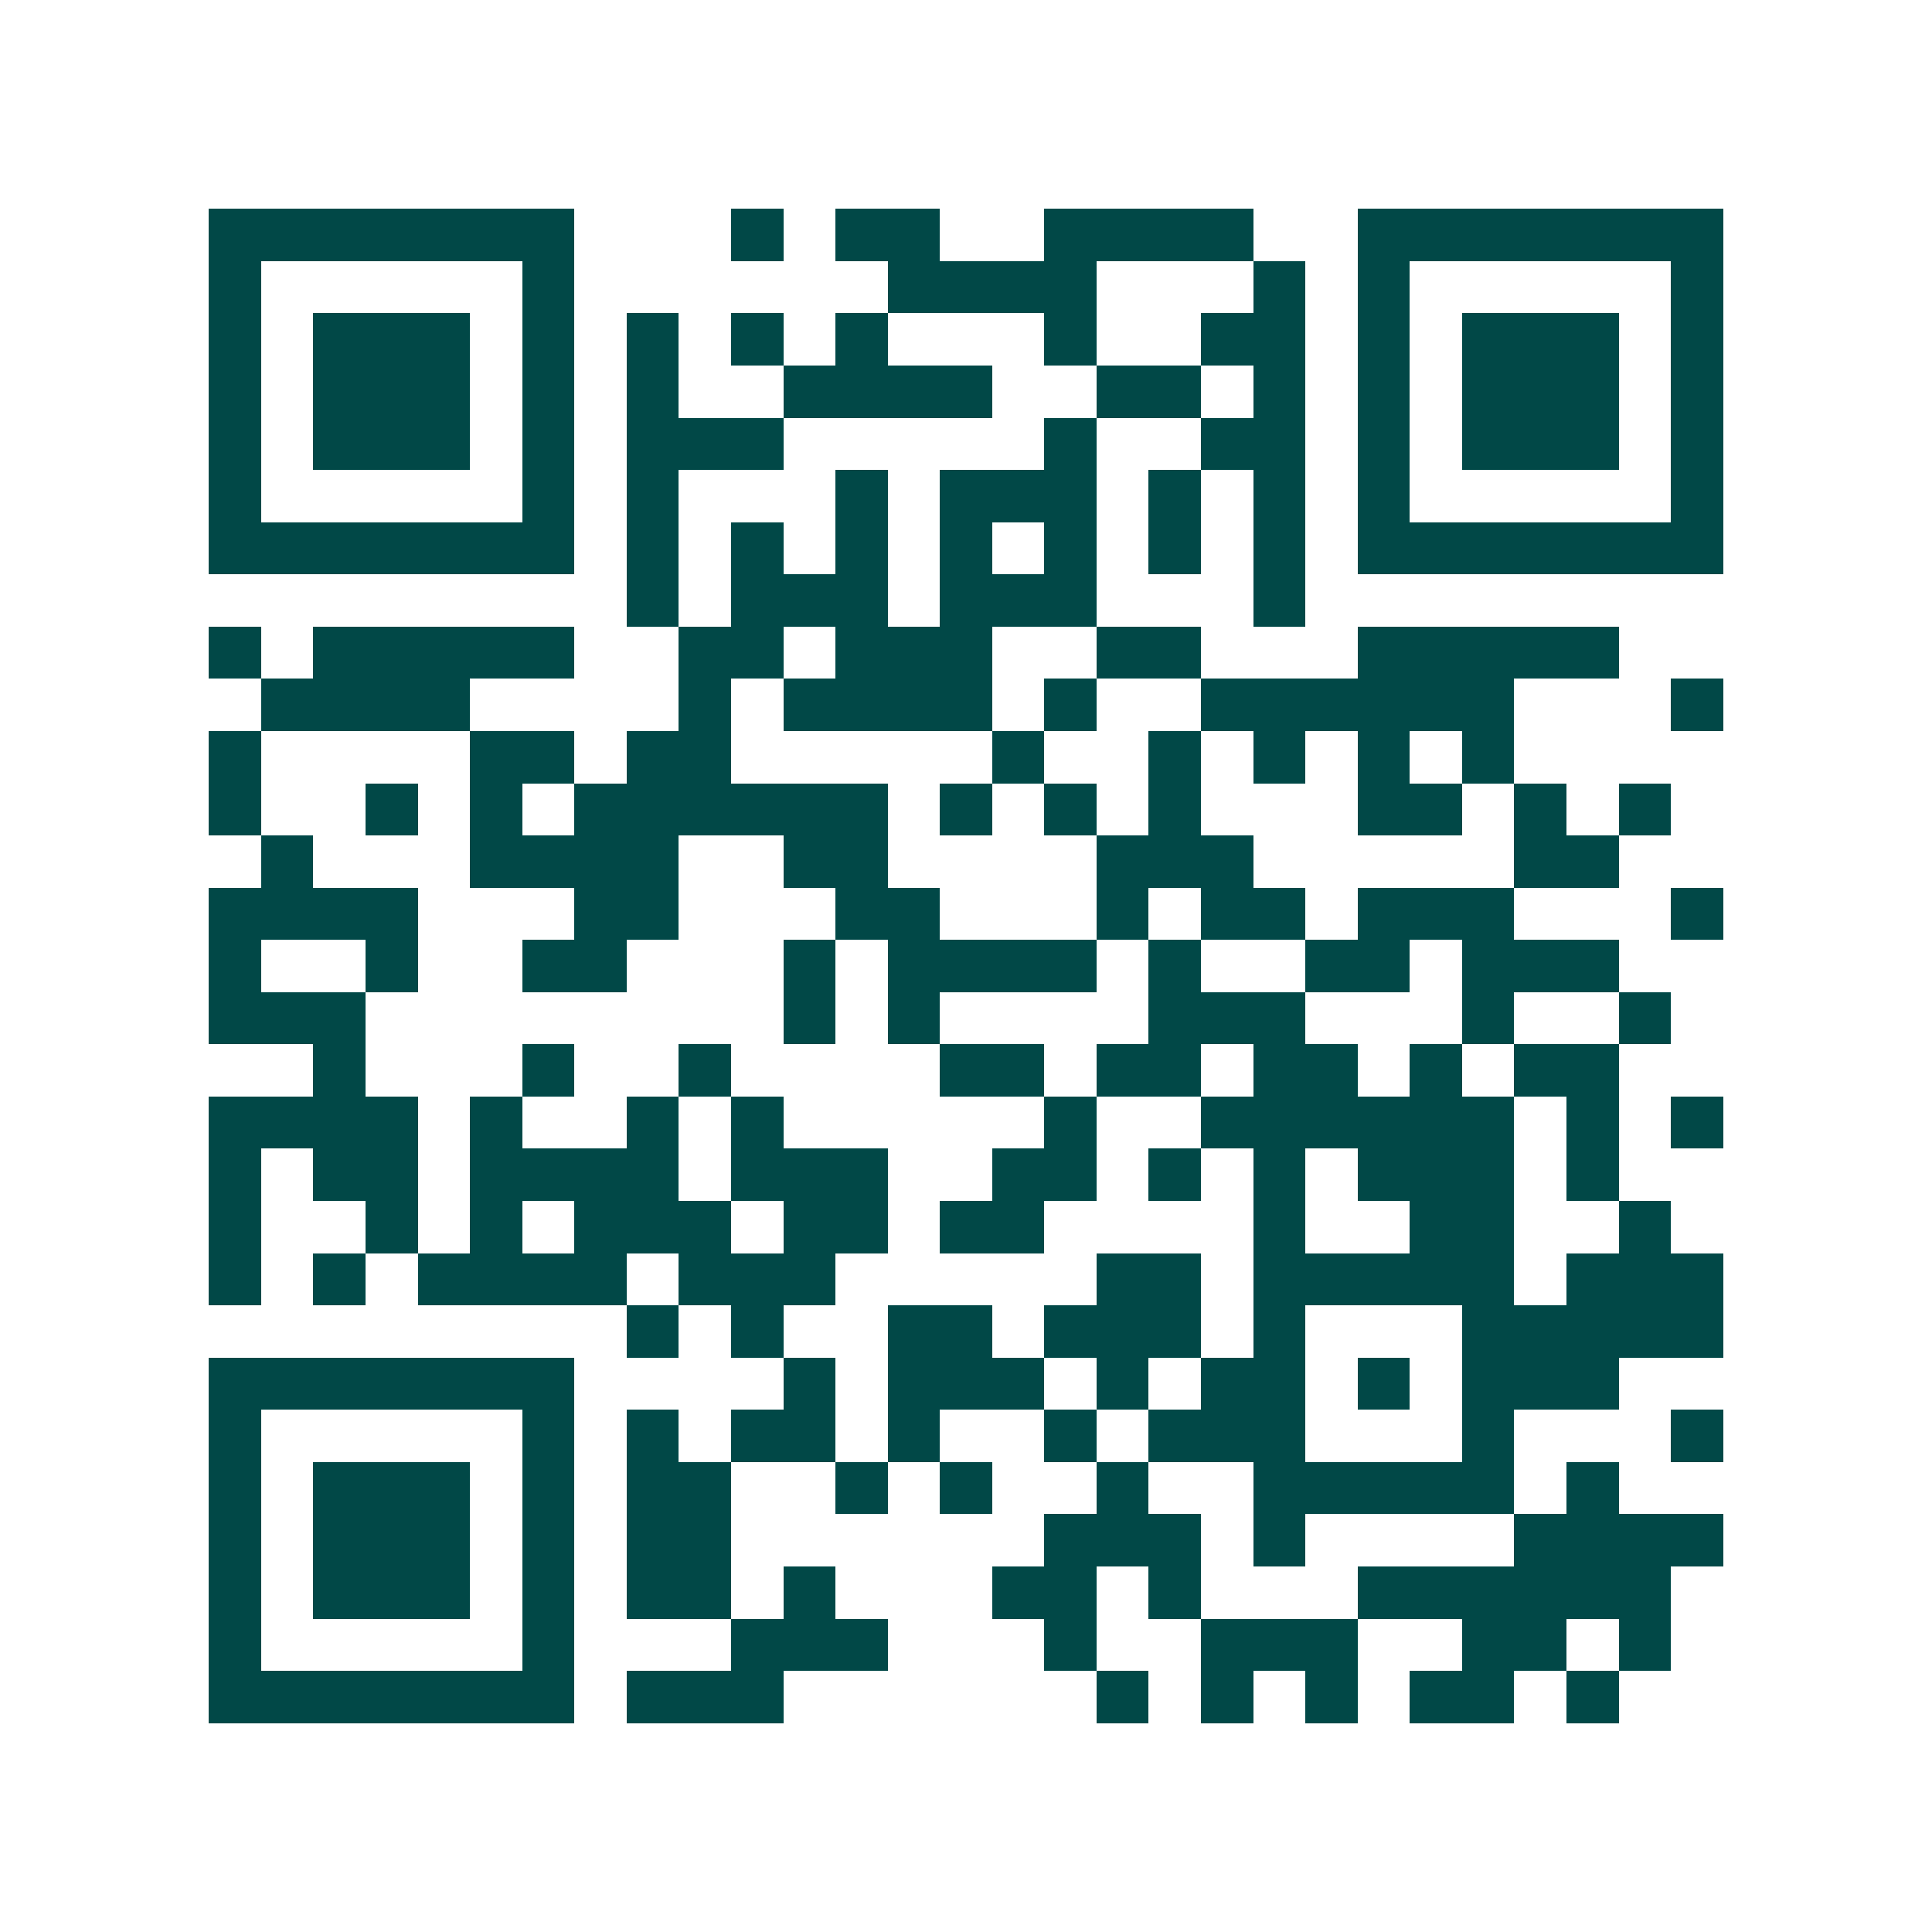 <svg xmlns="http://www.w3.org/2000/svg" width="200" height="200" viewBox="0 0 37 37" shape-rendering="crispEdges"><path fill="#ffffff" d="M0 0h37v37H0z"/><path stroke="#014847" d="M4 4.5h7m3 0h1m1 0h2m2 0h4m2 0h7M4 5.5h1m5 0h1m6 0h4m3 0h1m1 0h1m5 0h1M4 6.5h1m1 0h3m1 0h1m1 0h1m1 0h1m1 0h1m3 0h1m2 0h2m1 0h1m1 0h3m1 0h1M4 7.5h1m1 0h3m1 0h1m1 0h1m2 0h4m2 0h2m1 0h1m1 0h1m1 0h3m1 0h1M4 8.5h1m1 0h3m1 0h1m1 0h3m5 0h1m2 0h2m1 0h1m1 0h3m1 0h1M4 9.5h1m5 0h1m1 0h1m3 0h1m1 0h3m1 0h1m1 0h1m1 0h1m5 0h1M4 10.5h7m1 0h1m1 0h1m1 0h1m1 0h1m1 0h1m1 0h1m1 0h1m1 0h7M12 11.5h1m1 0h3m1 0h3m3 0h1M4 12.5h1m1 0h5m2 0h2m1 0h3m2 0h2m3 0h5M5 13.5h4m4 0h1m1 0h4m1 0h1m2 0h6m3 0h1M4 14.5h1m4 0h2m1 0h2m5 0h1m2 0h1m1 0h1m1 0h1m1 0h1M4 15.5h1m2 0h1m1 0h1m1 0h6m1 0h1m1 0h1m1 0h1m3 0h2m1 0h1m1 0h1M5 16.5h1m3 0h4m2 0h2m4 0h3m5 0h2M4 17.5h4m3 0h2m3 0h2m3 0h1m1 0h2m1 0h3m3 0h1M4 18.5h1m2 0h1m2 0h2m3 0h1m1 0h4m1 0h1m2 0h2m1 0h3M4 19.5h3m8 0h1m1 0h1m4 0h3m3 0h1m2 0h1M6 20.5h1m3 0h1m2 0h1m4 0h2m1 0h2m1 0h2m1 0h1m1 0h2M4 21.5h4m1 0h1m2 0h1m1 0h1m5 0h1m2 0h6m1 0h1m1 0h1M4 22.5h1m1 0h2m1 0h4m1 0h3m2 0h2m1 0h1m1 0h1m1 0h3m1 0h1M4 23.5h1m2 0h1m1 0h1m1 0h3m1 0h2m1 0h2m4 0h1m2 0h2m2 0h1M4 24.5h1m1 0h1m1 0h4m1 0h3m5 0h2m1 0h5m1 0h3M12 25.5h1m1 0h1m2 0h2m1 0h3m1 0h1m3 0h5M4 26.5h7m4 0h1m1 0h3m1 0h1m1 0h2m1 0h1m1 0h3M4 27.5h1m5 0h1m1 0h1m1 0h2m1 0h1m2 0h1m1 0h3m3 0h1m3 0h1M4 28.5h1m1 0h3m1 0h1m1 0h2m2 0h1m1 0h1m2 0h1m2 0h5m1 0h1M4 29.5h1m1 0h3m1 0h1m1 0h2m6 0h3m1 0h1m4 0h4M4 30.5h1m1 0h3m1 0h1m1 0h2m1 0h1m3 0h2m1 0h1m3 0h6M4 31.5h1m5 0h1m3 0h3m3 0h1m2 0h3m2 0h2m1 0h1M4 32.5h7m1 0h3m6 0h1m1 0h1m1 0h1m1 0h2m1 0h1"/></svg>
